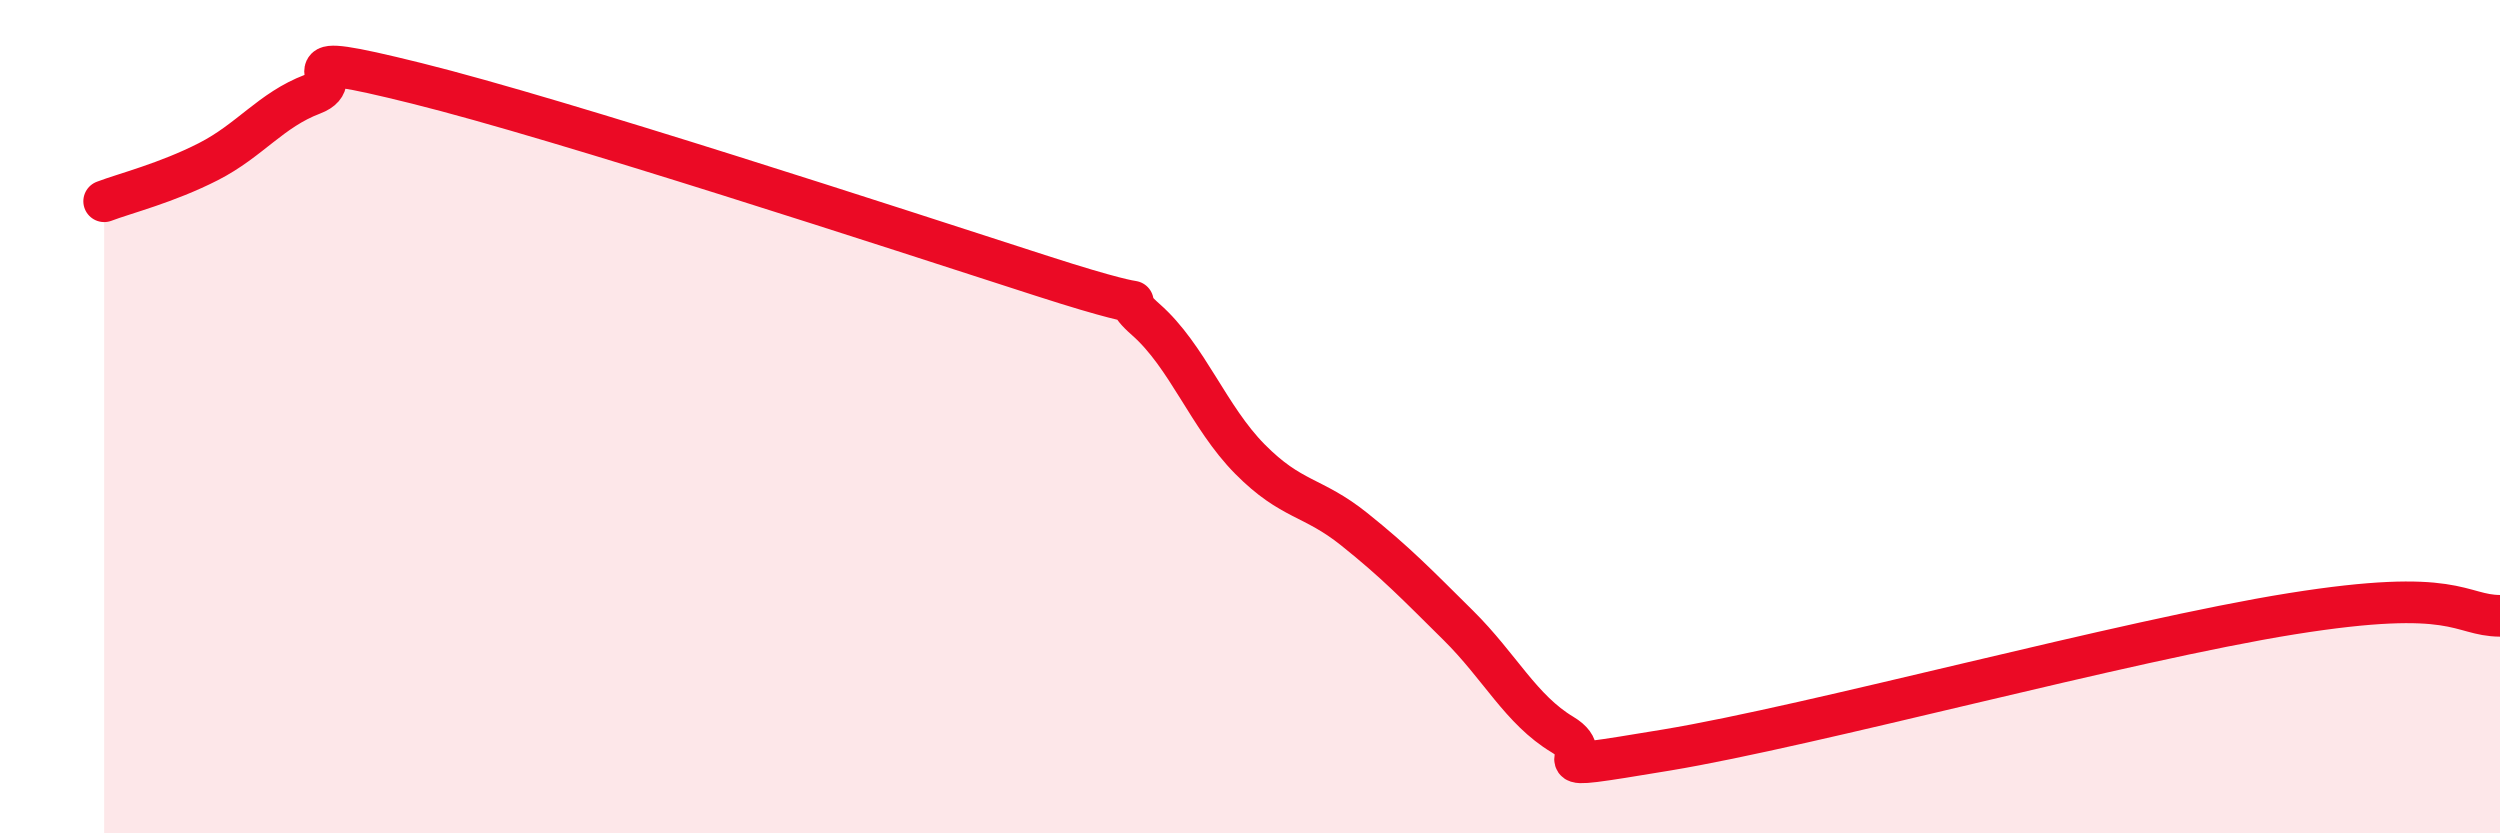 
    <svg width="60" height="20" viewBox="0 0 60 20" xmlns="http://www.w3.org/2000/svg">
      <path
        d="M 2.5,4.83 C 3,4.64 4,4.39 5,3.88 C 6,3.37 6.5,2.64 7.5,2.26 C 8.5,1.88 6.5,1.13 10,2 C 13.5,2.87 21.5,5.49 25,6.62 C 28.5,7.75 26.5,6.79 27.5,7.67 C 28.5,8.55 29,10.01 30,11.02 C 31,12.03 31.5,11.9 32.5,12.7 C 33.5,13.5 34,14.02 35,15.01 C 36,16 36.5,17.03 37.5,17.63 C 38.5,18.23 36.5,18.58 40,18 C 43.5,17.42 51,15.37 55,14.73 C 59,14.09 59,14.77 60,14.78L60 20L2.5 20Z"
        fill="#EB0A25"
        opacity="0.1"
        stroke-linecap="round"
        stroke-linejoin="round"
      />
      <path
        d="M 2.5,4.83 C 3,4.64 4,4.39 5,3.88 C 6,3.37 6.5,2.64 7.5,2.26 C 8.5,1.88 6.5,1.13 10,2 C 13.5,2.87 21.5,5.49 25,6.62 C 28.5,7.75 26.5,6.79 27.5,7.67 C 28.5,8.55 29,10.01 30,11.02 C 31,12.03 31.5,11.9 32.5,12.7 C 33.5,13.5 34,14.02 35,15.01 C 36,16 36.5,17.03 37.5,17.63 C 38.5,18.23 36.5,18.58 40,18 C 43.5,17.42 51,15.37 55,14.73 C 59,14.09 59,14.77 60,14.78"
        stroke="#EB0A25"
        stroke-width="1"
        fill="none"
        stroke-linecap="round"
        stroke-linejoin="round"
      />
    </svg>
  